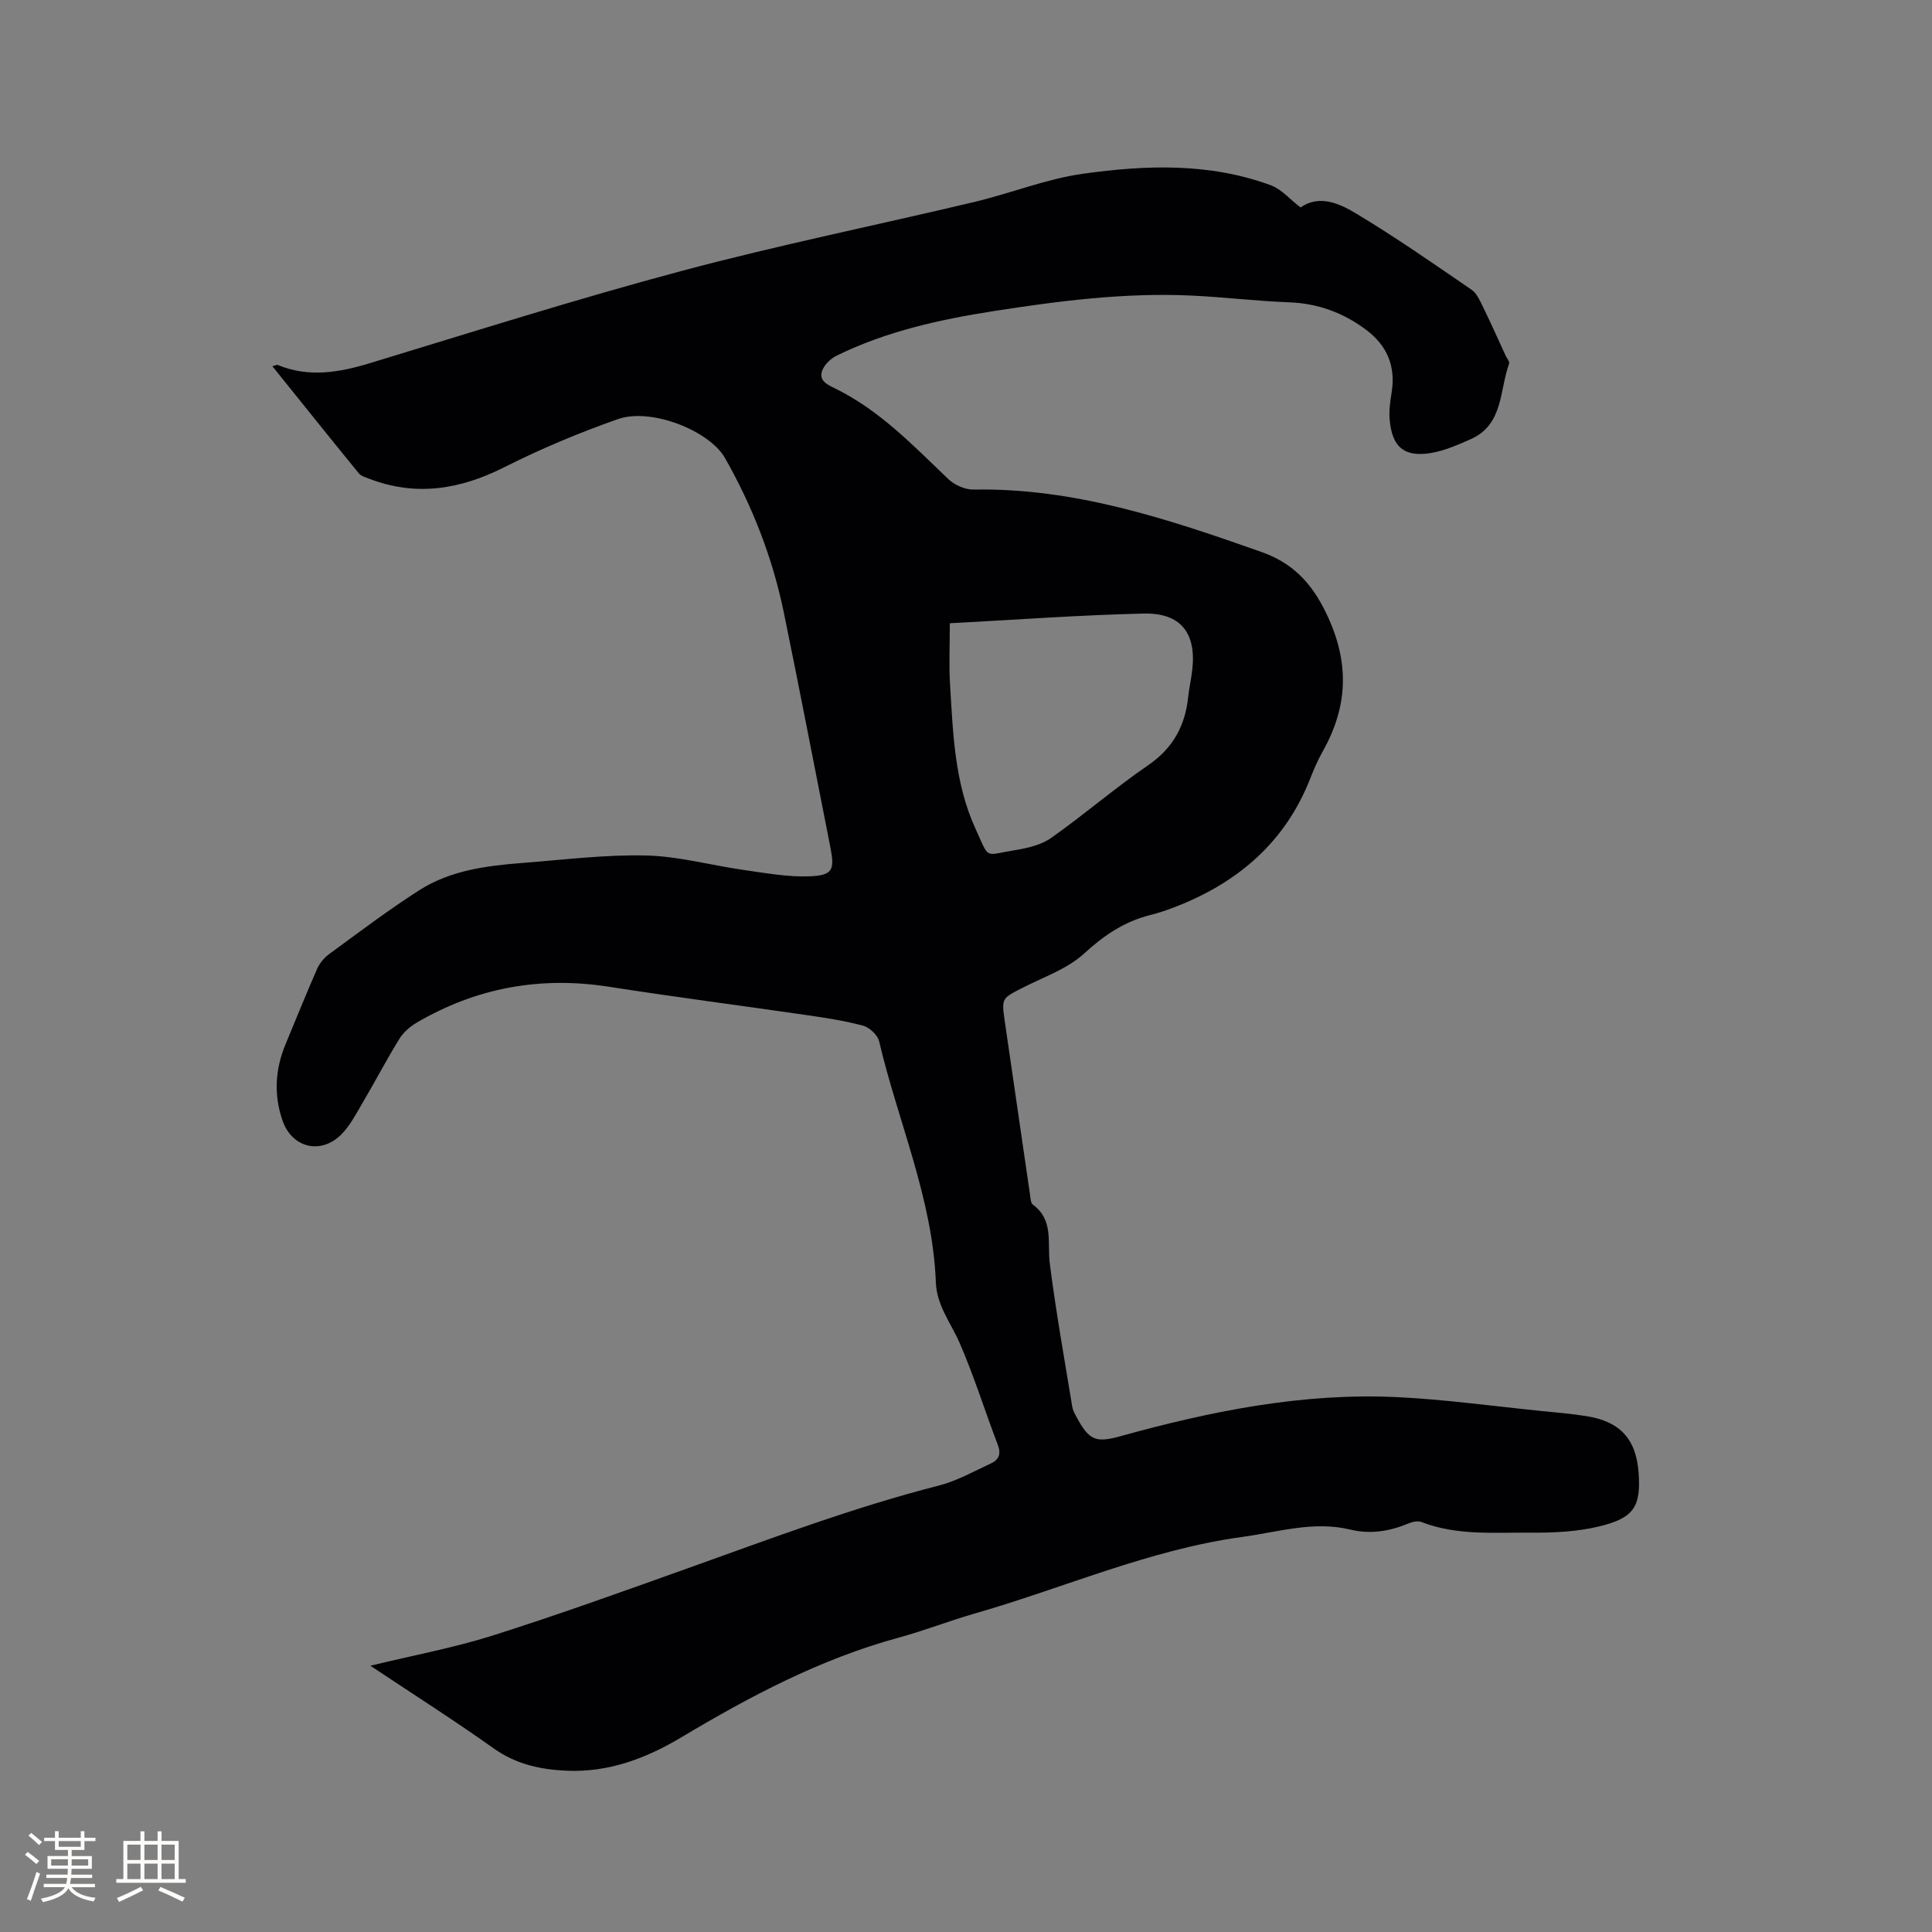 <svg enable-background="new 0 0 400 400" viewBox="0 0 400 400" xmlns="http://www.w3.org/2000/svg"><rect x="0" y="0" width="400" height="400" fill="#808080" stroke="none"/><path d="m76.68 344.87c8.91-2.16 17.27-3.71 25.32-6.25 13.51-4.28 26.86-9.09 40.21-13.86 17.24-6.16 34.37-12.64 52.16-17.19 3.74-.95 7.22-2.94 10.77-4.57 1.64-.75 2.18-1.95 1.44-3.88-2.69-7.02-4.91-14.23-7.91-21.1-1.8-4.12-4.73-7.72-4.91-12.52-.67-17.38-7.84-33.26-11.74-49.89-.31-1.31-1.99-2.89-3.32-3.25-3.86-1.04-7.85-1.64-11.81-2.21-13.62-1.98-27.27-3.74-40.86-5.86-14.18-2.21-27.41.21-39.76 7.44-1.4.82-2.77 2.03-3.61 3.39-2.71 4.42-5.12 9.02-7.75 13.49-1.28 2.18-2.5 4.51-4.25 6.27-4.28 4.28-10.25 2.73-12.18-2.91-1.84-5.37-1.5-10.62.66-15.82 2.16-5.18 4.24-10.39 6.5-15.52.52-1.18 1.46-2.34 2.51-3.1 6.16-4.5 12.25-9.13 18.68-13.23 6.4-4.09 13.84-5.05 21.27-5.63 8.55-.66 17.13-1.75 25.67-1.55 6.8.16 13.55 2.06 20.35 3.02 4.48.63 9.03 1.47 13.51 1.29 4.81-.2 5.21-1.32 4.28-6.06-3.21-16.2-6.31-32.43-9.64-48.6-2.32-11.28-6.47-21.91-12.16-31.93-3.22-5.67-15.28-10.48-22.17-8.07-8.05 2.83-15.99 6.16-23.61 10-9.11 4.58-18.19 6.06-27.86 2.36-.77-.29-1.71-.56-2.19-1.14-5.95-7.29-11.83-14.64-17.89-22.17.61-.15.92-.34 1.13-.25 6.45 2.65 12.74 1.55 19.16-.41 21.47-6.52 42.87-13.31 64.54-19.09 20.03-5.35 40.39-9.47 60.56-14.27 7.51-1.79 14.81-4.75 22.4-5.82 13.03-1.83 26.22-2.31 38.91 2.37 2.23.82 3.99 2.93 6.17 4.6 3.86-2.69 7.97-.86 11.35 1.16 8.24 4.93 16.14 10.45 24.07 15.88 1.1.76 1.74 2.31 2.38 3.6 1.62 3.3 3.11 6.67 4.65 10.01.26.57.88 1.27.73 1.69-2.01 5.54-1.14 12.64-7.97 15.65-2.68 1.18-5.47 2.41-8.32 2.87-5.46.86-7.93-1.28-8.43-6.88-.17-1.87.1-3.8.4-5.67.88-5.47-.95-9.76-5.35-13.03-4.72-3.51-9.93-5.42-15.89-5.64-6.77-.25-13.52-1.09-20.29-1.4-13.72-.63-27.28 1.1-40.8 3.21-11.22 1.75-22.28 4.19-32.57 9.23-1.23.6-2.51 1.84-2.99 3.09-.8 2.09 1.15 2.96 2.64 3.69 9.24 4.51 16.18 11.82 23.46 18.77 1.29 1.23 3.48 2.21 5.23 2.18 20.89-.38 40.25 6.09 59.56 12.9 6.41 2.26 10.36 6.28 13.45 12.68 4.88 10.11 4.58 19.24-.75 28.69-.98 1.75-1.79 3.61-2.52 5.48-5.14 13.15-14.85 21.51-27.73 26.56-1.77.7-3.58 1.32-5.43 1.78-5.36 1.34-9.59 4.21-13.71 7.99-3.47 3.17-8.35 4.84-12.67 7.05-4.38 2.23-4.42 2.16-3.73 6.98 1.73 11.95 3.47 23.9 5.22 35.85.11.72.13 1.74.59 2.08 4.37 3.22 2.96 7.89 3.51 12.22 1.26 9.93 3.04 19.8 4.66 29.69.12.71.51 1.39.86 2.04 2.58 4.76 3.87 5.45 9.03 4.02 18.76-5.2 37.75-9.04 57.33-8.11 9.82.47 19.6 1.83 29.4 2.82 3.27.33 6.55.6 9.79 1.11 7.03 1.1 10.35 4.78 10.84 11.79.48 6.92-.93 9.31-8.21 11.06-4.55 1.09-9.41 1.32-14.12 1.28-7.58-.07-15.27.65-22.62-2.2-.76-.29-1.89-.05-2.7.29-3.91 1.63-7.86 2.29-12.06 1.27-7.58-1.83-14.91.51-22.32 1.52-19.26 2.63-36.99 10.58-55.48 15.88-5.29 1.52-10.43 3.55-15.74 4.99-16.11 4.39-30.68 12.1-44.89 20.59-7.33 4.38-15.03 7.31-23.72 6.95-5.47-.23-10.55-1.32-15.21-4.64-8.14-5.79-16.54-11.12-25.51-17.1zm119.97-215.83c0 4.75-.2 8.66.04 12.55.62 10.15.92 20.43 5.23 29.88 3.04 6.67 1.71 5.58 8.3 4.53 2.57-.41 5.38-1.08 7.45-2.54 6.81-4.81 13.15-10.3 20.03-15.02 5.15-3.53 7.67-8.15 8.3-14.13.2-1.89.64-3.76.85-5.66.85-7.59-2.38-11.8-10.09-11.62-13.33.31-26.64 1.3-40.11 2.01z" fill="#010103"/><g fill="#fcfbfa"><path d="m5.17 384 .55-.58c.85.61 1.65 1.24 2.4 1.87l-.59.64c-.83-.73-1.62-1.38-2.36-1.93m1.22 9.53-.82-.34c.71-1.76 1.37-3.64 1.98-5.63.24.13.5.25.76.36-.6 1.67-1.24 3.54-1.92 5.61m-.5-13.5.57-.54c.56.44 1.31 1.06 2.26 1.87l-.64.64c-.68-.66-1.41-1.32-2.19-1.97m3.25.46h2.24v-1.36h.77v1.36h4.57v-1.36h.76v1.36h2.28v.69h-2.28v1.84h-2.64v1.26h4.18v2.64h-4.21c0 .45-.02.86-.05 1.21h4.32v.69h-4.38c-.04.34-.1.75-.19 1.22h5.15v.69h-4.82c.87 1.19 2.51 1.92 4.93 2.19-.17.31-.3.57-.37.76-2.77-.49-4.52-1.41-5.26-2.76-.56 1.26-2.3 2.23-5.24 2.9-.12-.24-.26-.48-.43-.72 2.73-.55 4.38-1.34 4.96-2.38h-4.38v-.69h4.65c.1-.38.17-.79.21-1.22h-4.32v-.69h4.4c.03-.34.05-.75.05-1.21h-4.2v-2.64h4.23v-1.26h-2.69v-1.84h-2.24zm1.46 4.46v1.29h3.45c.01-.4.02-.57.01-.53v-.32-.45h-3.46zm1.55-2.59h4.57v-1.19h-4.57zm6.11 2.59h-3.42v.77c-.01.19-.01.37-.02.53h3.44z"/><path d="m32.63 379.16h.82v1.98h3.54v7.89h1.46v.78h-14.37v-.78h1.46v-7.89h3.54v-1.98h.82v1.98h2.73zm-3.49 11.48.5.73c-1.61.82-3.28 1.63-5 2.41-.13-.27-.28-.55-.44-.82 1.75-.72 3.4-1.49 4.94-2.32m-2.78-5.55h2.73v-3.18h-2.73zm0 3.95h2.73v-3.2h-2.73zm3.54-3.95h2.73v-3.18h-2.73zm0 3.95h2.73v-3.2h-2.73zm7.89 4.68c-1.84-.92-3.51-1.7-5.02-2.32l.45-.73c1.89.8 3.57 1.55 5.04 2.23zm-1.62-11.81h-2.73v3.18h2.73zm-2.73 7.13h2.73v-3.2h-2.73z"/></g></svg>